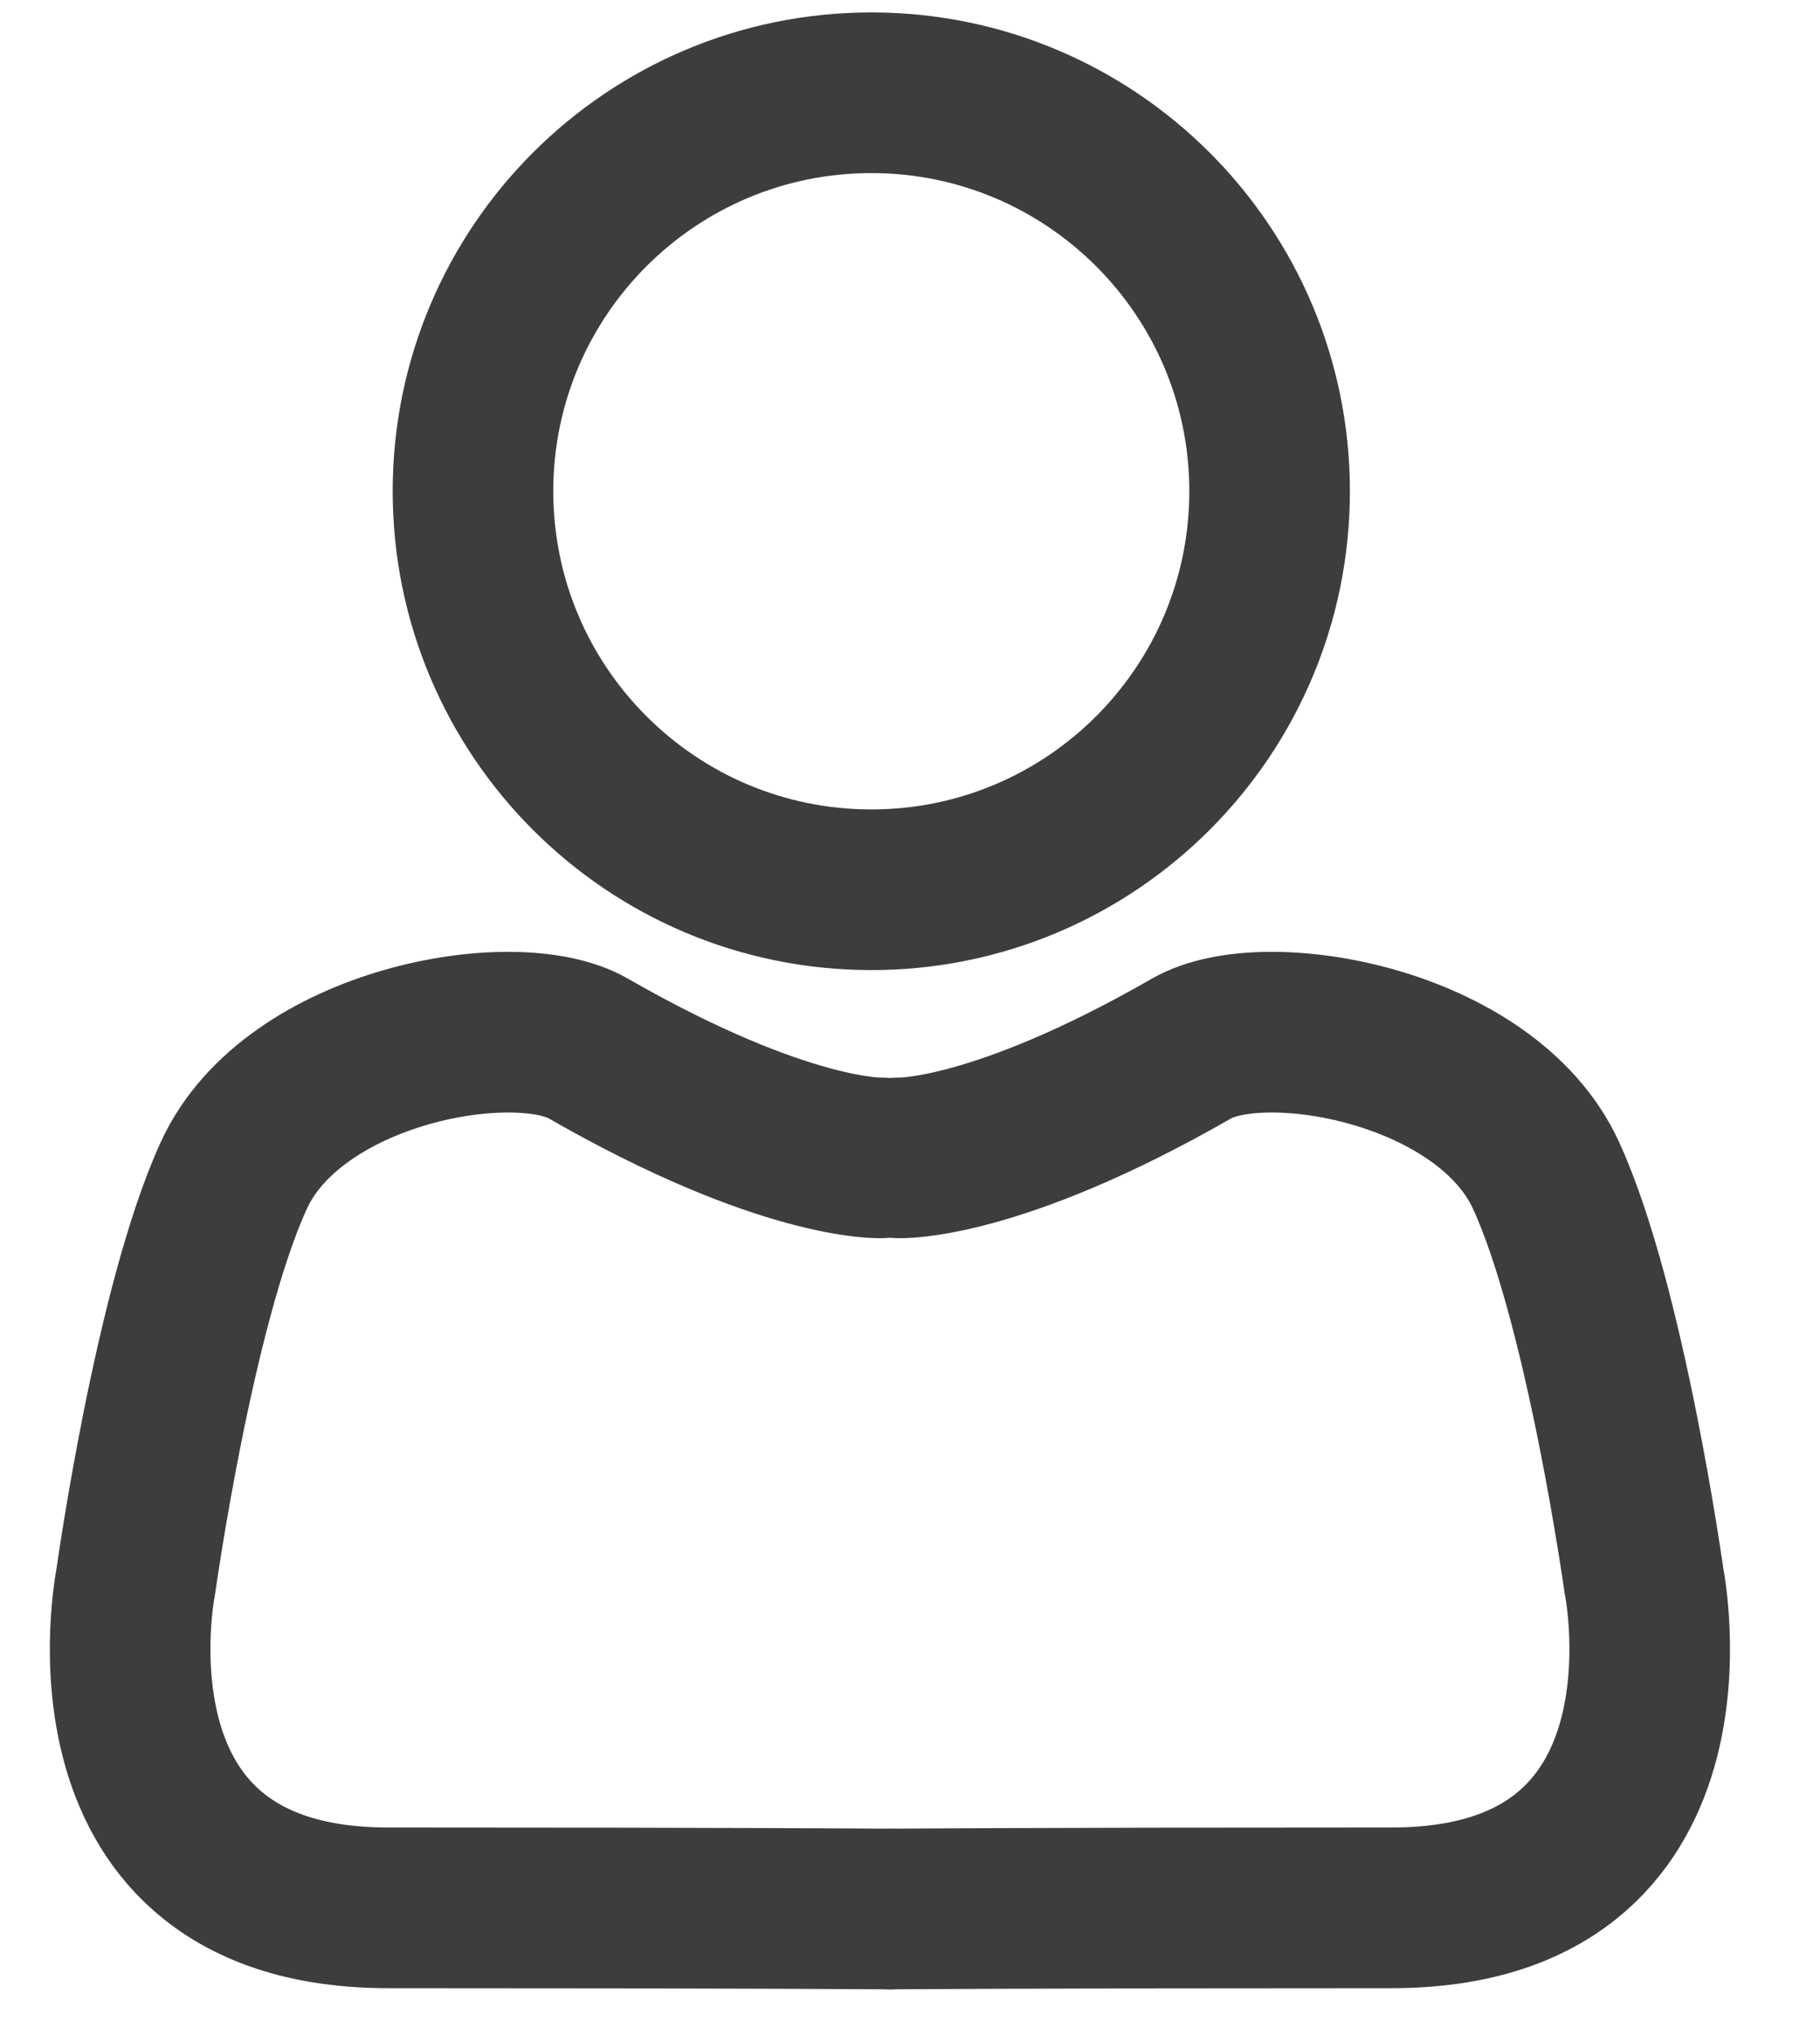 <svg width="17" height="19" viewBox="0 0 17 19" fill="none" xmlns="http://www.w3.org/2000/svg">
<path d="M8.139 8.307C10.193 8.307 11.859 6.641 11.859 4.586C11.859 2.532 10.193 0.866 8.139 0.866C6.084 0.866 4.418 2.532 4.418 4.586C4.418 6.641 6.084 8.307 8.139 8.307Z" stroke="#3D3D3D" stroke-width="1.5" stroke-miterlimit="10" stroke-linecap="round"/>
<path d="M8.227 10.81C8.227 10.81 7.336 10.846 5.495 9.789C4.809 9.394 2.742 9.76 2.185 10.972C1.628 12.183 1.268 14.767 1.268 14.767C1.268 14.767 0.654 17.812 3.626 17.812C7.041 17.812 8.313 17.823 8.313 17.823" stroke="#3D3D3D" stroke-width="1.5" stroke-linecap="round" stroke-linejoin="round"/>
<path d="M8.398 10.81C8.398 10.81 9.289 10.846 11.13 9.789C11.816 9.394 13.883 9.76 14.44 10.972C14.997 12.183 15.357 14.767 15.357 14.767C15.357 14.767 15.971 17.812 12.999 17.812C9.584 17.812 8.312 17.823 8.312 17.823" stroke="#3D3D3D" stroke-width="1.5" stroke-linecap="round" stroke-linejoin="round"/>
</svg>
